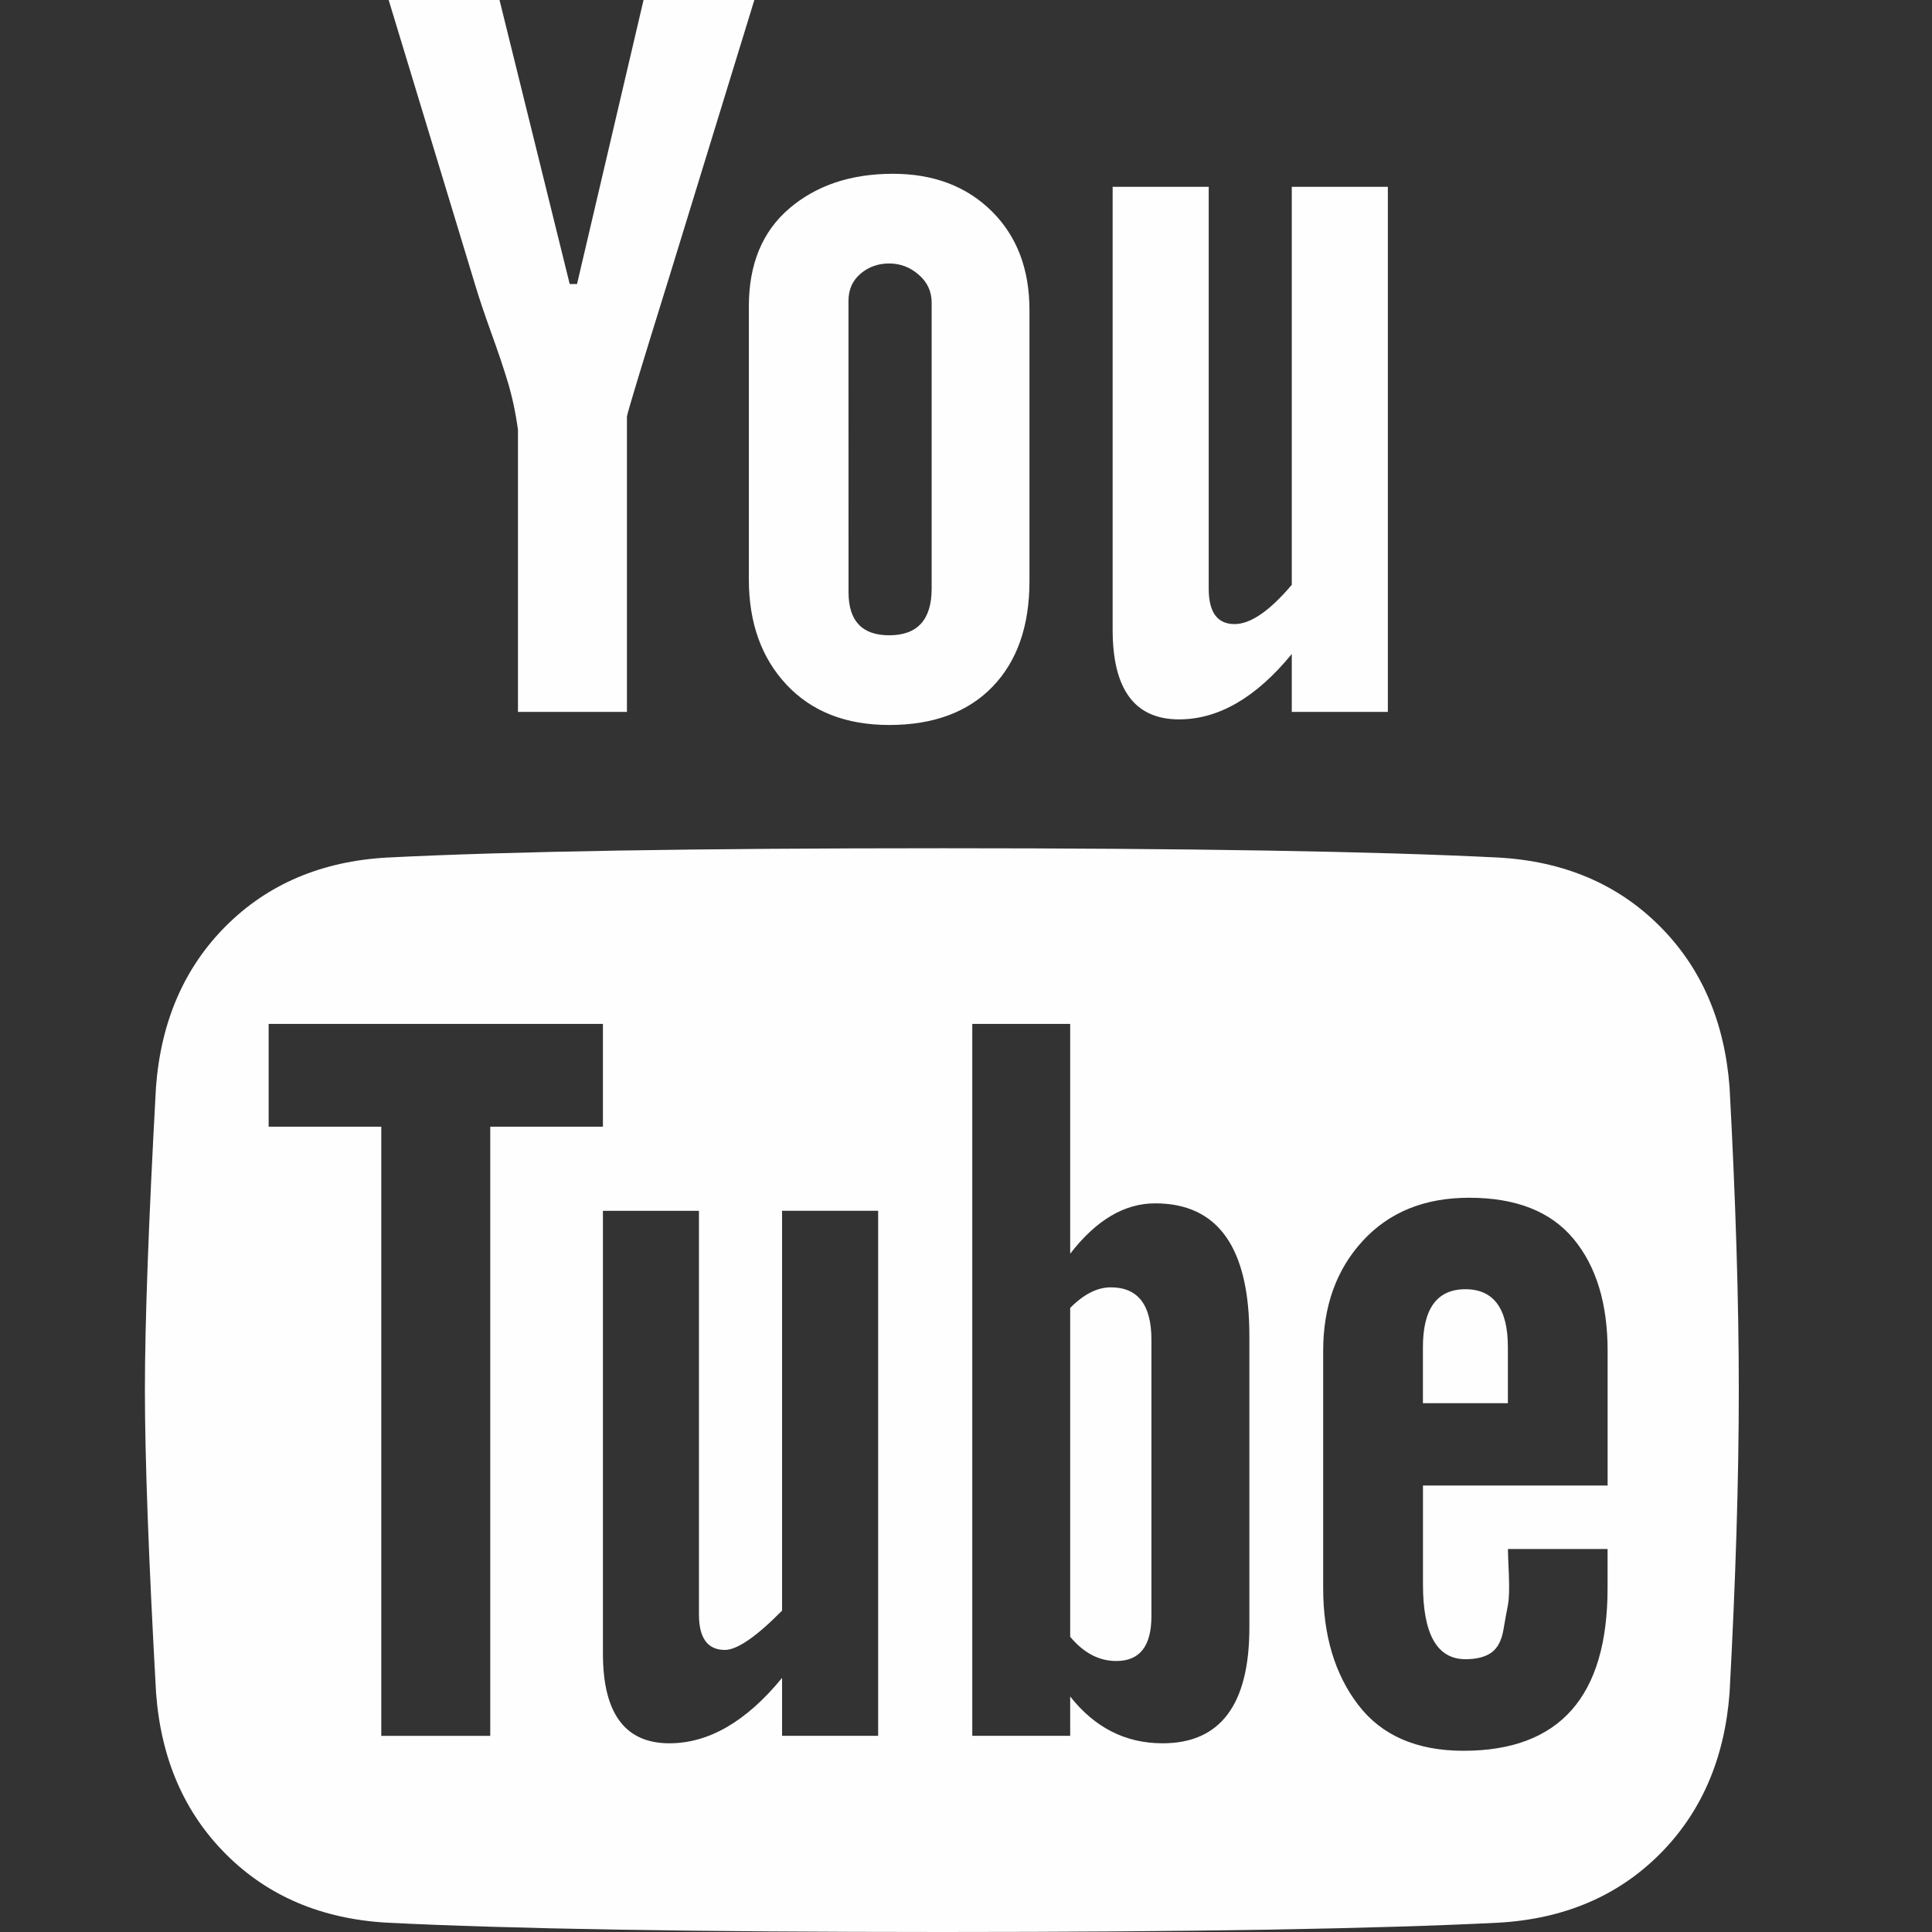 <svg width="40" height="40" viewBox="0 0 40 40" fill="none" xmlns="http://www.w3.org/2000/svg">
<rect x="0" y="0" width="40" height="40" fill="#333333" stroke="none"/>
<path d="M3 28.78C3 27.389 3.076 25.3 3.229 22.513C3.331 21.146 3.816 20.031 4.682 19.167C5.549 18.303 6.658 17.832 8.009 17.755C10.558 17.626 14.395 17.562 19.518 17.562C24.642 17.562 28.479 17.626 31.029 17.755C32.379 17.832 33.489 18.303 34.355 19.167C35.222 20.03 35.706 21.146 35.809 22.513C35.934 24.834 36 26.923 36 28.78C36 30.638 35.934 32.727 35.809 35.048C35.706 36.416 35.222 37.531 34.355 38.396C33.488 39.259 32.379 39.729 31.029 39.807C28.479 39.935 24.642 40 19.518 40C14.395 40 10.558 39.935 8.009 39.807C6.659 39.729 5.55 39.259 4.684 38.395C3.816 37.53 3.332 36.414 3.231 35.047C3.076 32.263 3 30.174 3 28.78ZM5.562 23.327H7.894V35.939H10.15V23.327H12.483V21.199H5.562V23.327ZM8.047 0H10.342L11.795 5.88H11.947L13.324 0H15.618L13.859 5.725C13.273 7.608 12.98 8.575 12.98 8.627V14.739H10.724V8.897C10.674 8.536 10.603 8.207 10.514 7.911C10.425 7.615 10.309 7.273 10.169 6.886C10.03 6.499 9.921 6.176 9.844 5.919L8.047 0ZM12.483 34.236C12.483 35.474 12.942 36.093 13.859 36.093C14.675 36.093 15.452 35.642 16.192 34.739V35.938H18.181V25.068H16.192V33.346C15.657 33.888 15.261 34.16 15.007 34.16C14.65 34.16 14.471 33.914 14.471 33.425V25.069H12.483V34.236ZM15.504 11.992V6.344C15.504 5.468 15.784 4.791 16.345 4.313C16.905 3.836 17.62 3.598 18.486 3.598C19.326 3.598 20.008 3.855 20.531 4.371C21.054 4.888 21.314 5.571 21.314 6.422V12.031C21.314 12.959 21.06 13.688 20.55 14.217C20.04 14.745 19.326 15.01 18.408 15.01C17.517 15.01 16.808 14.733 16.286 14.178C15.765 13.623 15.504 12.895 15.504 11.992ZM17.568 12.263C17.568 12.855 17.849 13.153 18.41 13.153C18.995 13.153 19.289 12.83 19.289 12.186V6.267C19.289 6.035 19.2 5.841 19.02 5.687C18.843 5.532 18.638 5.455 18.408 5.455C18.179 5.455 17.982 5.526 17.816 5.667C17.65 5.809 17.567 5.996 17.567 6.228L17.568 12.263ZM20.13 35.938H22.157V35.124C22.667 35.77 23.304 36.093 24.07 36.093C25.267 36.093 25.867 35.293 25.867 33.694V27.66C25.867 25.829 25.216 24.914 23.916 24.914C23.279 24.914 22.693 25.262 22.157 25.957V21.199H20.13V35.938ZM22.157 33.888V27.079C22.438 26.795 22.718 26.653 22.998 26.653C23.558 26.653 23.839 27.014 23.839 27.736V33.461C23.839 34.08 23.598 34.389 23.113 34.389C22.756 34.391 22.438 34.223 22.157 33.888ZM23.036 13.037V3.868H25.025V12.186C25.025 12.675 25.203 12.921 25.56 12.921C25.891 12.921 26.285 12.65 26.745 12.108V3.868H28.734V14.739H26.745V13.54C26.006 14.443 25.228 14.894 24.412 14.894C23.495 14.894 23.036 14.275 23.036 13.037ZM27.395 32.882C27.395 33.862 27.638 34.669 28.122 35.3C28.606 35.931 29.332 36.248 30.301 36.248C32.29 36.248 33.283 35.124 33.283 32.882V32.07H31.22C31.22 32.122 31.225 32.296 31.239 32.592C31.251 32.889 31.245 33.102 31.22 33.23C31.195 33.358 31.162 33.534 31.125 33.754C31.085 33.972 31.003 34.127 30.875 34.217C30.748 34.307 30.569 34.352 30.341 34.352C29.754 34.352 29.461 33.836 29.461 32.805V30.756H33.284V27.969C33.284 26.989 33.049 26.216 32.577 25.648C32.105 25.081 31.386 24.798 30.416 24.798C29.497 24.798 28.765 25.094 28.218 25.687C27.67 26.28 27.395 27.041 27.395 27.969V32.882ZM29.46 29.052V27.892C29.46 27.093 29.753 26.692 30.34 26.692C30.925 26.692 31.219 27.093 31.219 27.892V29.052H29.46Z" fill="#FEFEFE"/>
</svg>
